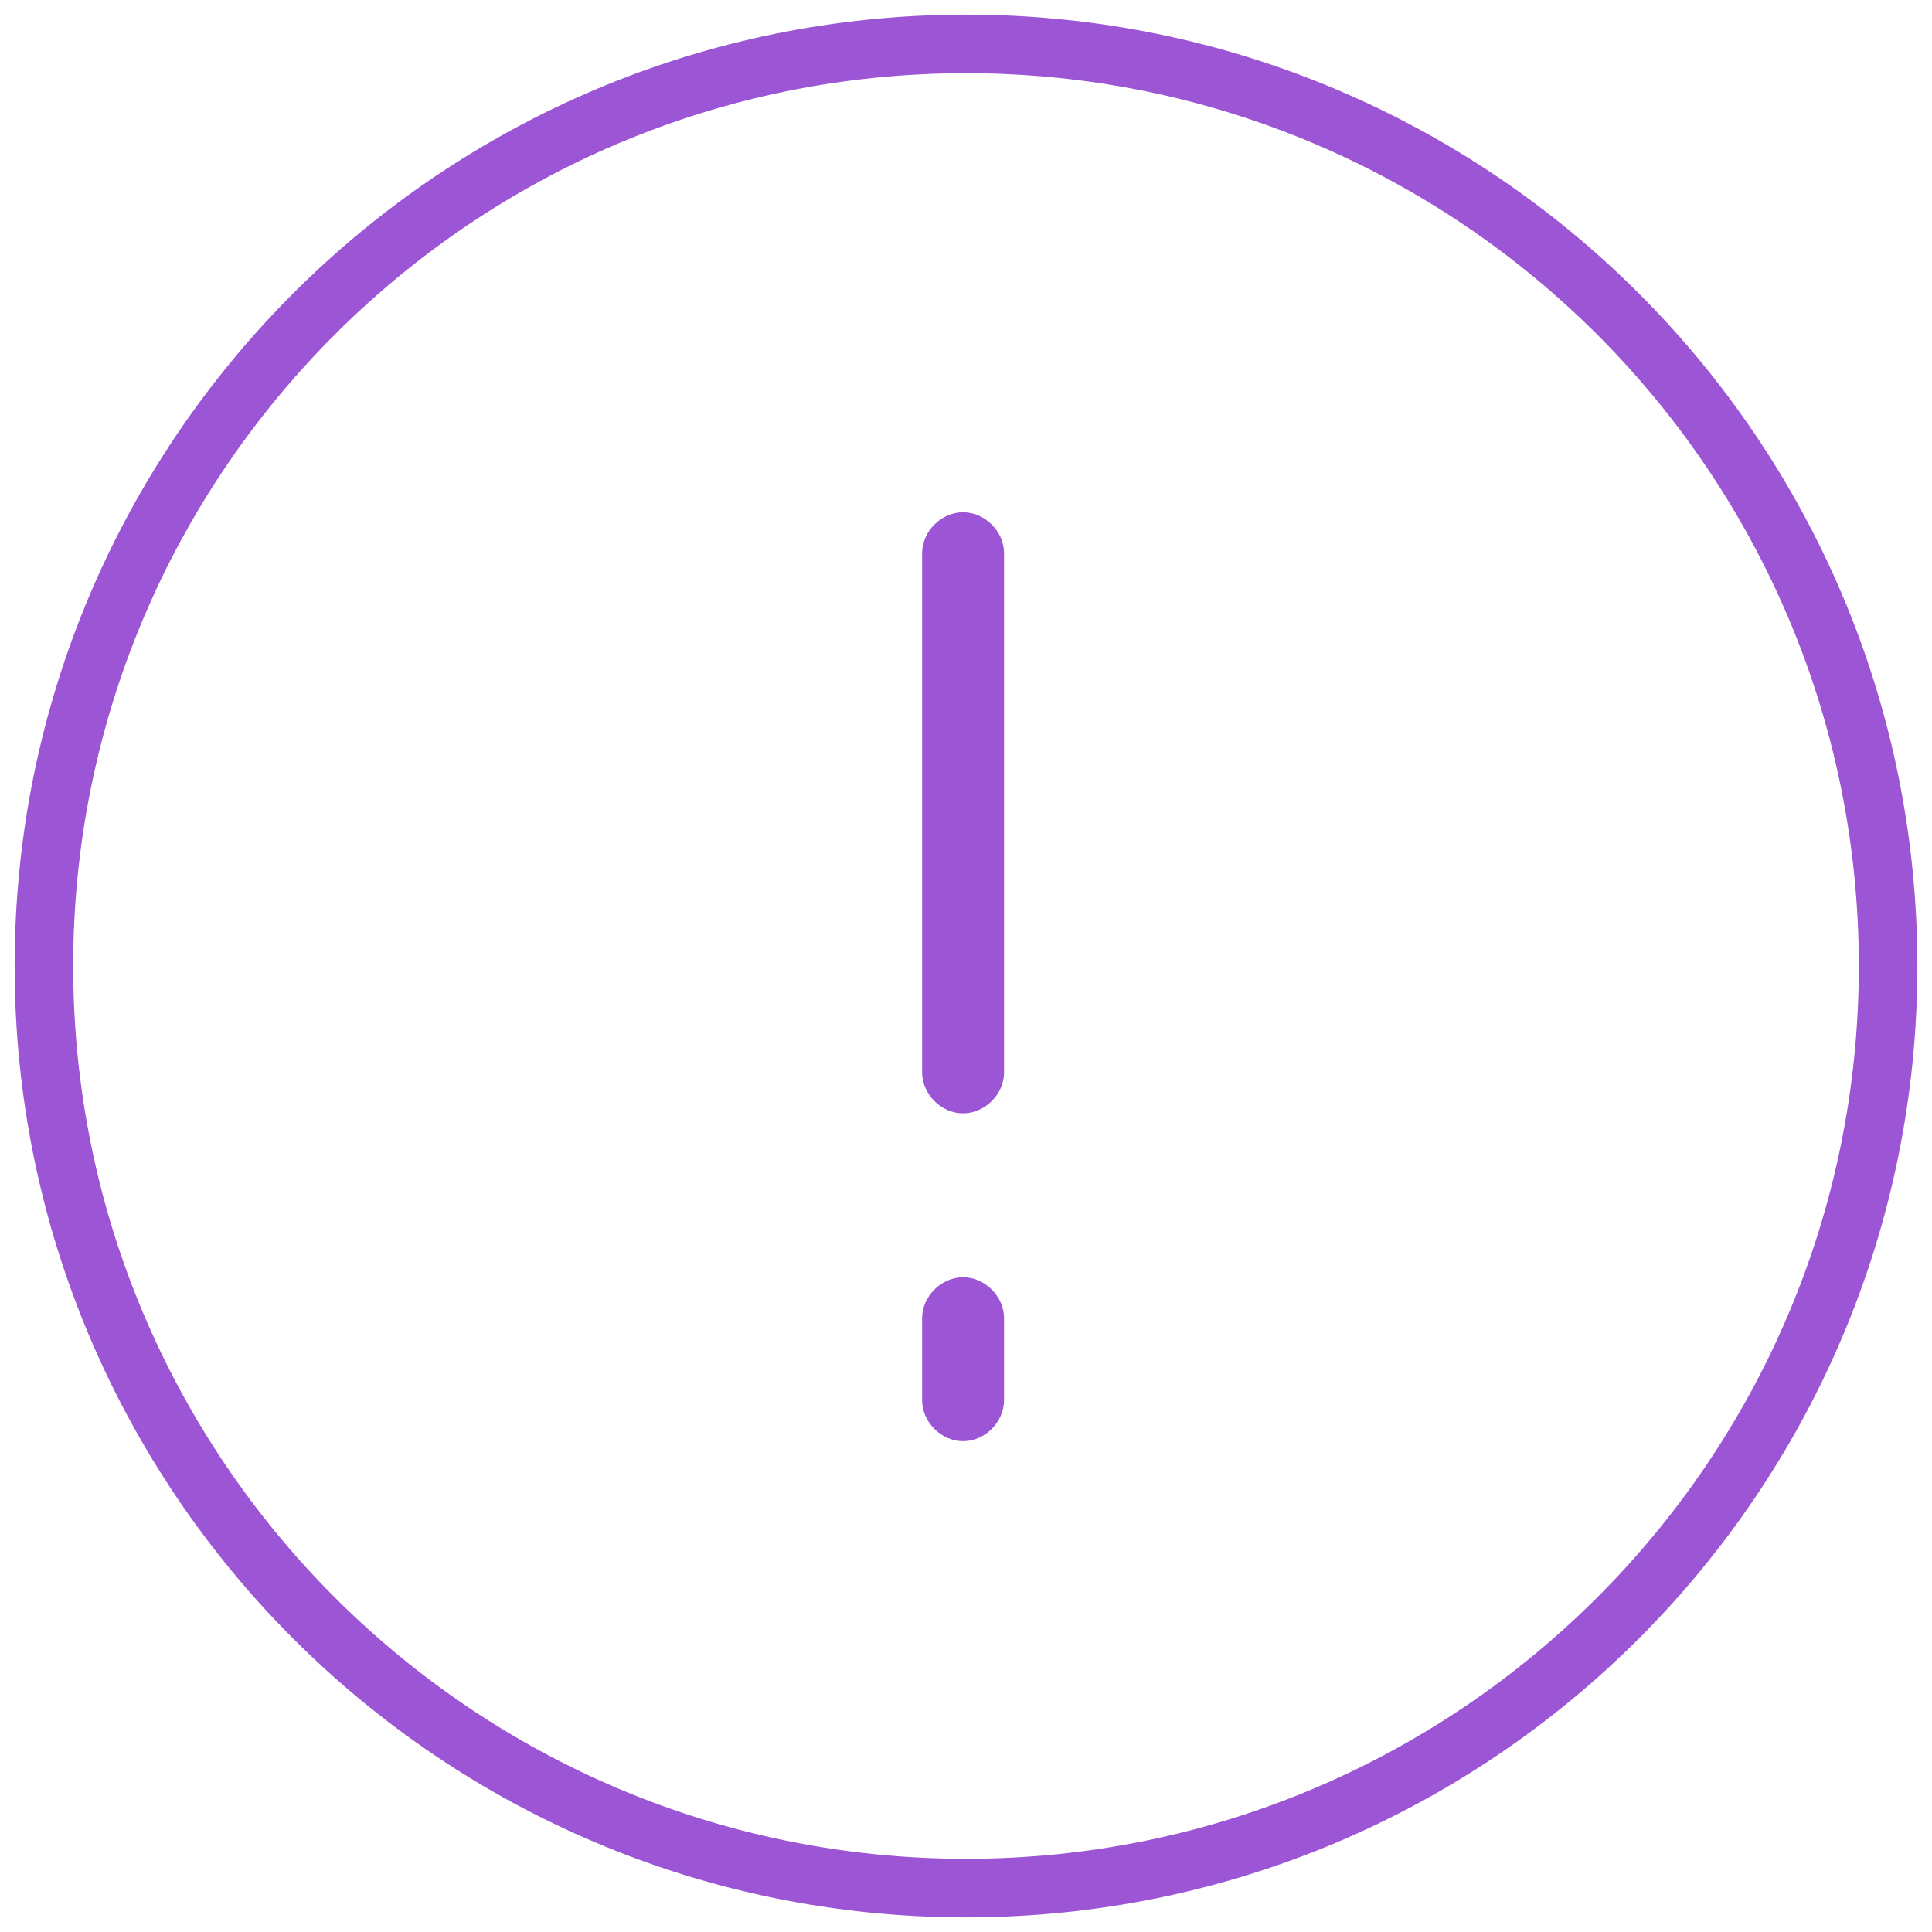 <svg width="66" height="66" viewBox="0 0 66 66" fill="none" xmlns="http://www.w3.org/2000/svg">
<g clip-path="url(#clip0_3_597)">
<path d="M33 64.5C50.397 64.5 64.5 50.397 64.5 33C64.5 15.603 50.397 1.5 33 1.5C15.603 1.5 1.5 15.603 1.5 33C1.5 50.397 15.603 64.5 33 64.5Z" stroke="#9B55D5" stroke-width="2"/>
<path d="M32.9 38.033C33.647 38.033 34.3 37.379 34.3 36.633L34.3 18.9C34.3 18.153 33.647 17.5 32.9 17.5C32.153 17.5 31.5 18.153 31.5 18.9V36.633C31.5 37.38 32.153 38.033 32.9 38.033Z" fill="#9B55D5"/>
<path d="M32.9 49.233C33.647 49.233 34.3 48.579 34.3 47.833V45.033C34.3 44.286 33.646 43.633 32.9 43.633C32.153 43.633 31.5 44.286 31.5 45.033V47.833C31.5 48.579 32.153 49.233 32.9 49.233Z" fill="#9B55D5"/>
</g>
<defs>
<clipPath id="clip0_3_597">
<rect width="65" height="65" fill="white" transform="translate(0.5 0.5)"/>
</clipPath>
</defs>
</svg>
